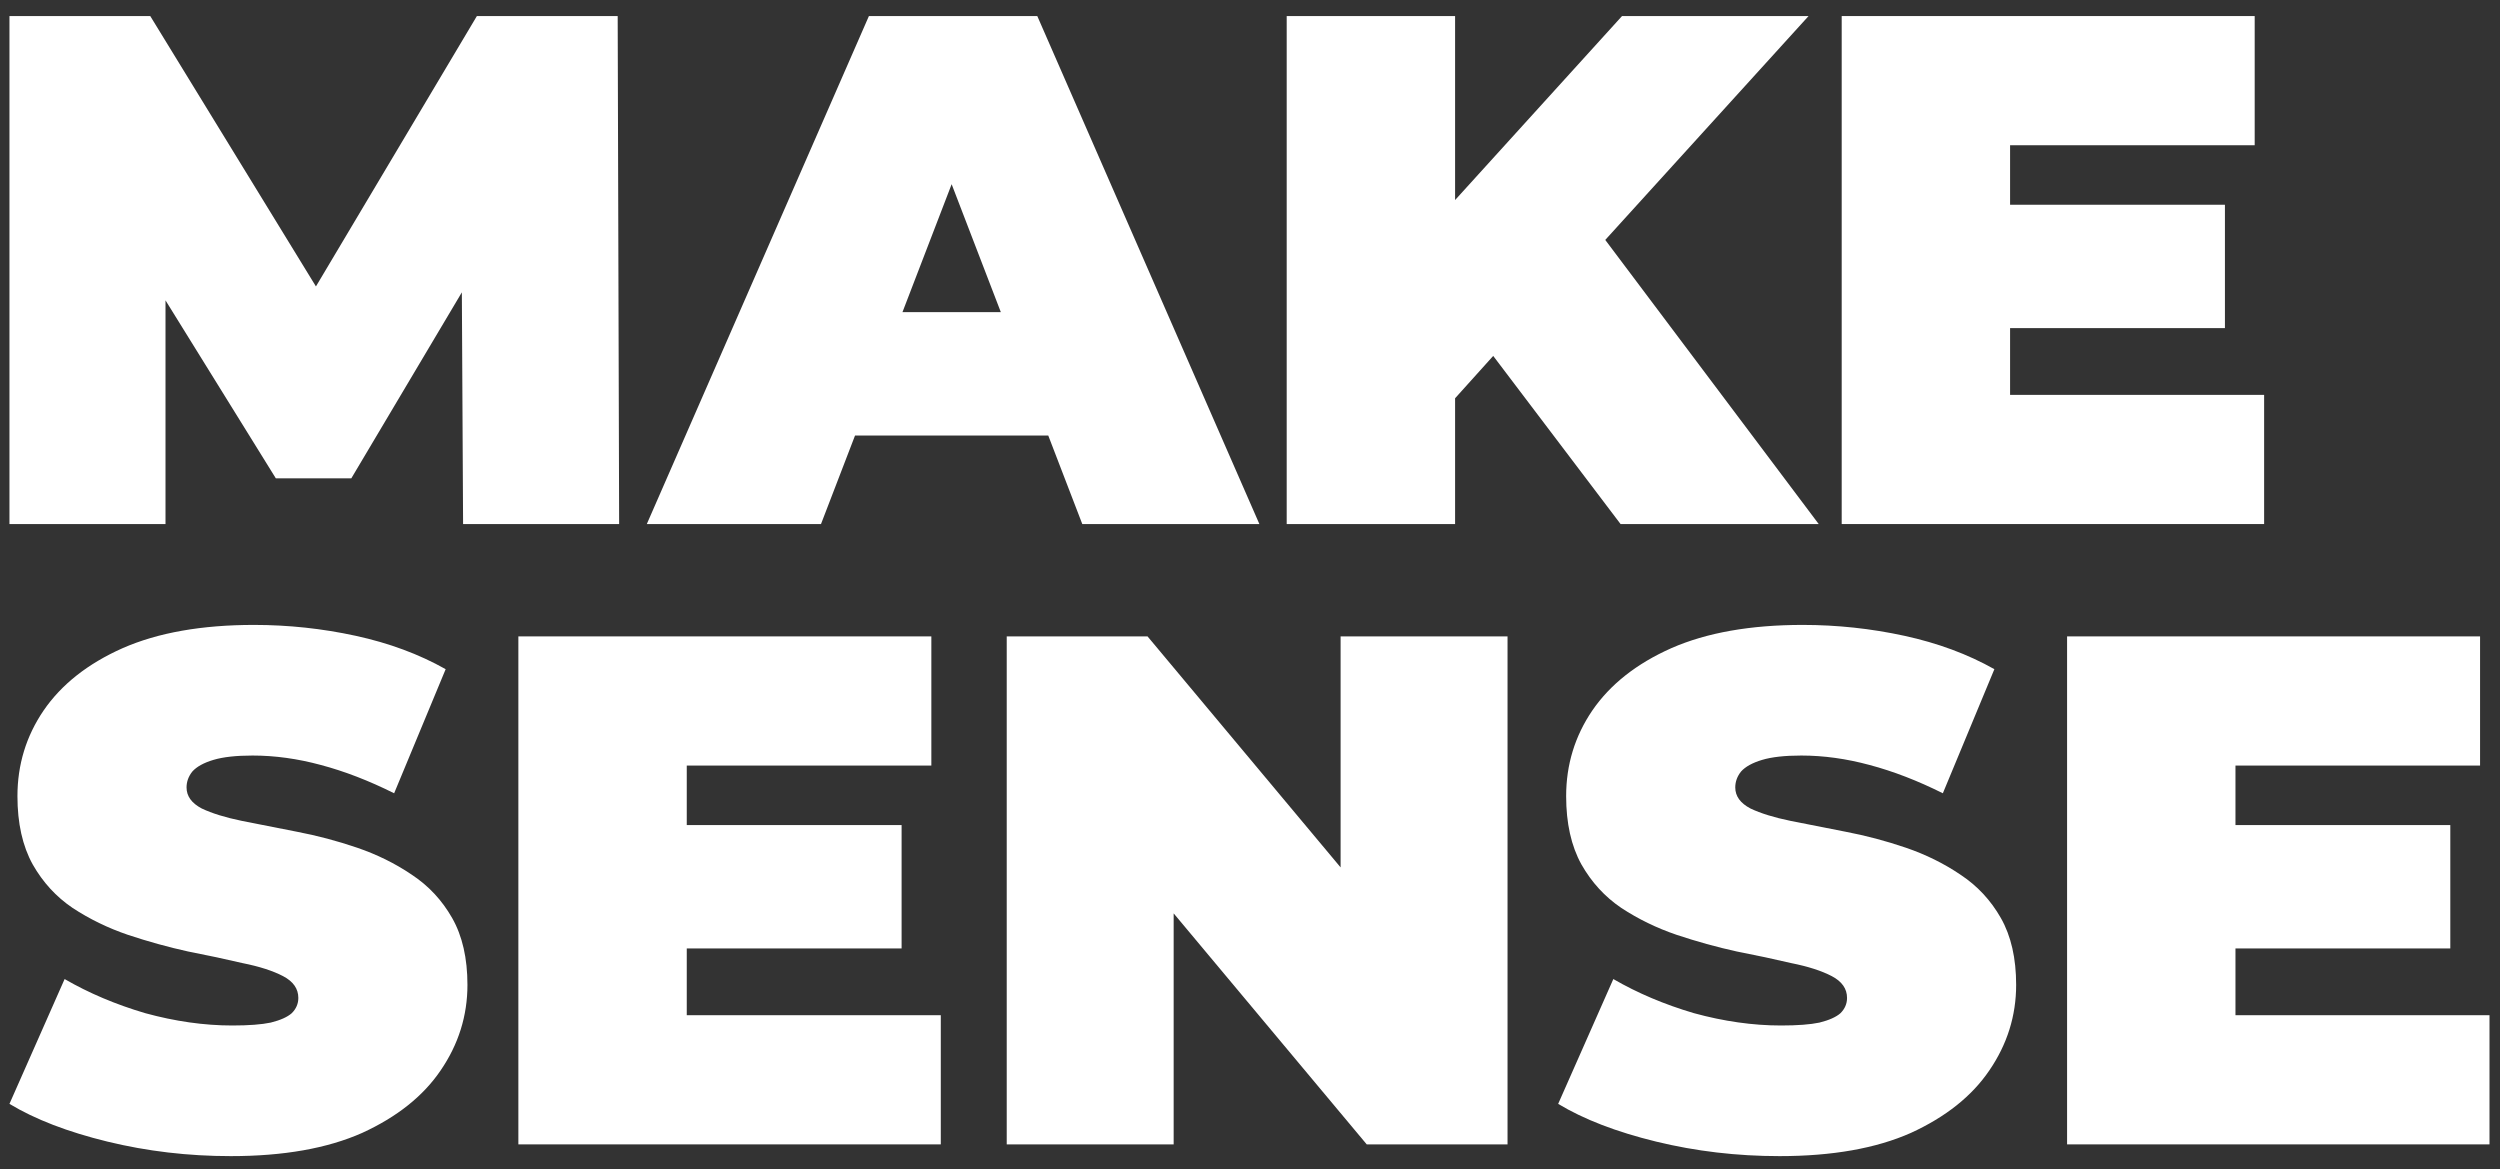 <?xml version="1.0" encoding="UTF-8"?> <svg xmlns="http://www.w3.org/2000/svg" width="665" height="311" viewBox="0 0 665 311" fill="none"><rect x="0" y="0" width="665" height="311" fill="#333333" stroke="none"/><path d="M531.593 54.462H591.83V87.278H531.593V54.462ZM534.682 105.038H602.256V139.398H489.891V4.273H599.746V38.634H534.682V105.038Z" fill="white"></path><path d="M382.998 110.443L380.489 60.447L431.458 4.273H481.075L423.928 67.203L398.637 93.069L382.998 110.443ZM342.262 139.398V4.273H387.053V139.398H342.262ZM431.071 139.398L391.3 86.892L420.839 55.621L483.778 139.398H431.071Z" fill="white"></path><path d="M172.051 139.398L231.129 4.273H275.919L334.997 139.398H287.889L244.257 25.893H262.019L218.386 139.398H172.051ZM207.189 115.847L218.772 83.032H280.939L292.523 115.847H207.189Z" fill="white"></path><path d="M2.516 139.398V4.273H39.97L94.028 92.49H74.336L126.849 4.273H164.304L164.69 139.398H123.181L122.795 66.817H129.359L93.449 127.237H73.371L35.916 66.817H44.025V139.398H2.516Z" fill="white"></path><path d="M591.546 219.47H651.782V252.286H591.546V219.47ZM594.635 270.045H662.207V304.405H549.844V169.281H659.697V203.641H594.635V270.045Z" fill="white"></path><path d="M473.357 307.528C462.031 307.528 451.091 306.241 440.536 303.667C429.982 301.093 421.294 297.747 414.473 293.629L429.146 260.427C435.581 264.159 442.724 267.184 450.576 269.5C458.556 271.688 466.278 272.782 473.743 272.782C478.12 272.782 481.53 272.524 483.976 272.009C486.55 271.366 488.416 270.53 489.575 269.5C490.733 268.342 491.312 266.991 491.312 265.446C491.312 263.001 489.961 261.071 487.258 259.655C484.555 258.24 480.951 257.081 476.446 256.181C472.07 255.151 467.244 254.122 461.966 253.092C456.689 251.934 451.348 250.454 445.942 248.652C440.665 246.851 435.774 244.47 431.269 241.51C426.893 238.55 423.354 234.689 420.651 229.928C417.948 225.038 416.596 218.989 416.596 211.783C416.596 203.418 418.913 195.825 423.547 189.005C428.309 182.055 435.324 176.522 444.591 172.404C453.987 168.286 465.635 166.227 479.535 166.227C488.674 166.227 497.683 167.192 506.564 169.122C515.445 171.052 523.425 174.012 530.504 178.002L516.797 211.011C510.104 207.665 503.604 205.155 497.297 203.482C491.119 201.809 485.07 200.973 479.149 200.973C474.773 200.973 471.298 201.359 468.724 202.131C466.15 202.903 464.283 203.933 463.125 205.22C462.095 206.506 461.58 207.922 461.58 209.466C461.58 211.783 462.932 213.649 465.635 215.064C468.338 216.351 471.877 217.445 476.253 218.346C480.758 219.247 485.649 220.212 490.926 221.241C496.332 222.271 501.673 223.686 506.951 225.488C512.228 227.29 517.054 229.671 521.43 232.63C525.935 235.59 529.539 239.451 532.242 244.212C534.945 248.974 536.295 254.894 536.295 261.972C536.295 270.208 533.915 277.8 529.153 284.75C524.519 291.57 517.569 297.104 508.302 301.351C499.035 305.469 487.387 307.528 473.357 307.528Z" fill="white"></path><path d="M267.789 304.405V169.281H305.244L373.975 251.514H356.599V169.281H401.004V304.405H363.549L294.818 222.173H312.194V304.405H267.789Z" fill="white"></path><path d="M179.589 219.47H239.825V252.286H179.589V219.47ZM182.678 270.045H250.25V304.405H137.887V169.281H247.74V203.641H182.678V270.045Z" fill="white"></path><path d="M61.401 307.528C50.074 307.528 39.133 306.241 28.579 303.667C18.025 301.093 9.337 297.747 2.516 293.629L17.189 260.427C23.624 264.159 30.767 267.184 38.619 269.5C46.599 271.688 54.322 272.782 61.787 272.782C66.162 272.782 69.574 272.524 72.019 272.009C74.593 271.366 76.459 270.53 77.618 269.5C78.776 268.342 79.356 266.991 79.356 265.446C79.356 263.001 78.004 261.071 75.301 259.655C72.598 258.24 68.994 257.081 64.49 256.181C60.114 255.151 55.287 254.122 50.01 253.092C44.732 251.934 39.391 250.454 33.985 248.652C28.708 246.851 23.817 244.47 19.312 241.51C14.936 238.55 11.397 234.689 8.694 229.928C5.991 225.038 4.639 218.989 4.639 211.783C4.639 203.418 6.956 195.825 11.59 189.005C16.352 182.055 23.367 176.522 32.634 172.404C42.029 168.286 53.678 166.227 67.578 166.227C76.717 166.227 85.726 167.192 94.607 169.122C103.488 171.052 111.468 174.012 118.547 178.002L104.84 211.011C98.147 207.665 91.647 205.155 85.341 203.482C79.162 201.809 73.113 200.973 67.192 200.973C62.816 200.973 59.341 201.359 56.767 202.131C54.192 202.903 52.326 203.933 51.168 205.22C50.138 206.506 49.623 207.922 49.623 209.466C49.623 211.783 50.975 213.649 53.678 215.064C56.381 216.351 59.92 217.445 64.296 218.346C68.801 219.247 73.692 220.212 78.969 221.241C84.375 222.271 89.716 223.686 94.993 225.488C100.271 227.29 105.098 229.671 109.474 232.63C113.978 235.59 117.582 239.451 120.285 244.212C122.988 248.974 124.34 254.894 124.34 261.972C124.34 270.208 121.958 277.8 117.196 284.75C112.563 291.57 105.612 297.104 96.345 301.351C87.078 305.469 75.43 307.528 61.401 307.528Z" fill="white"></path></svg> 